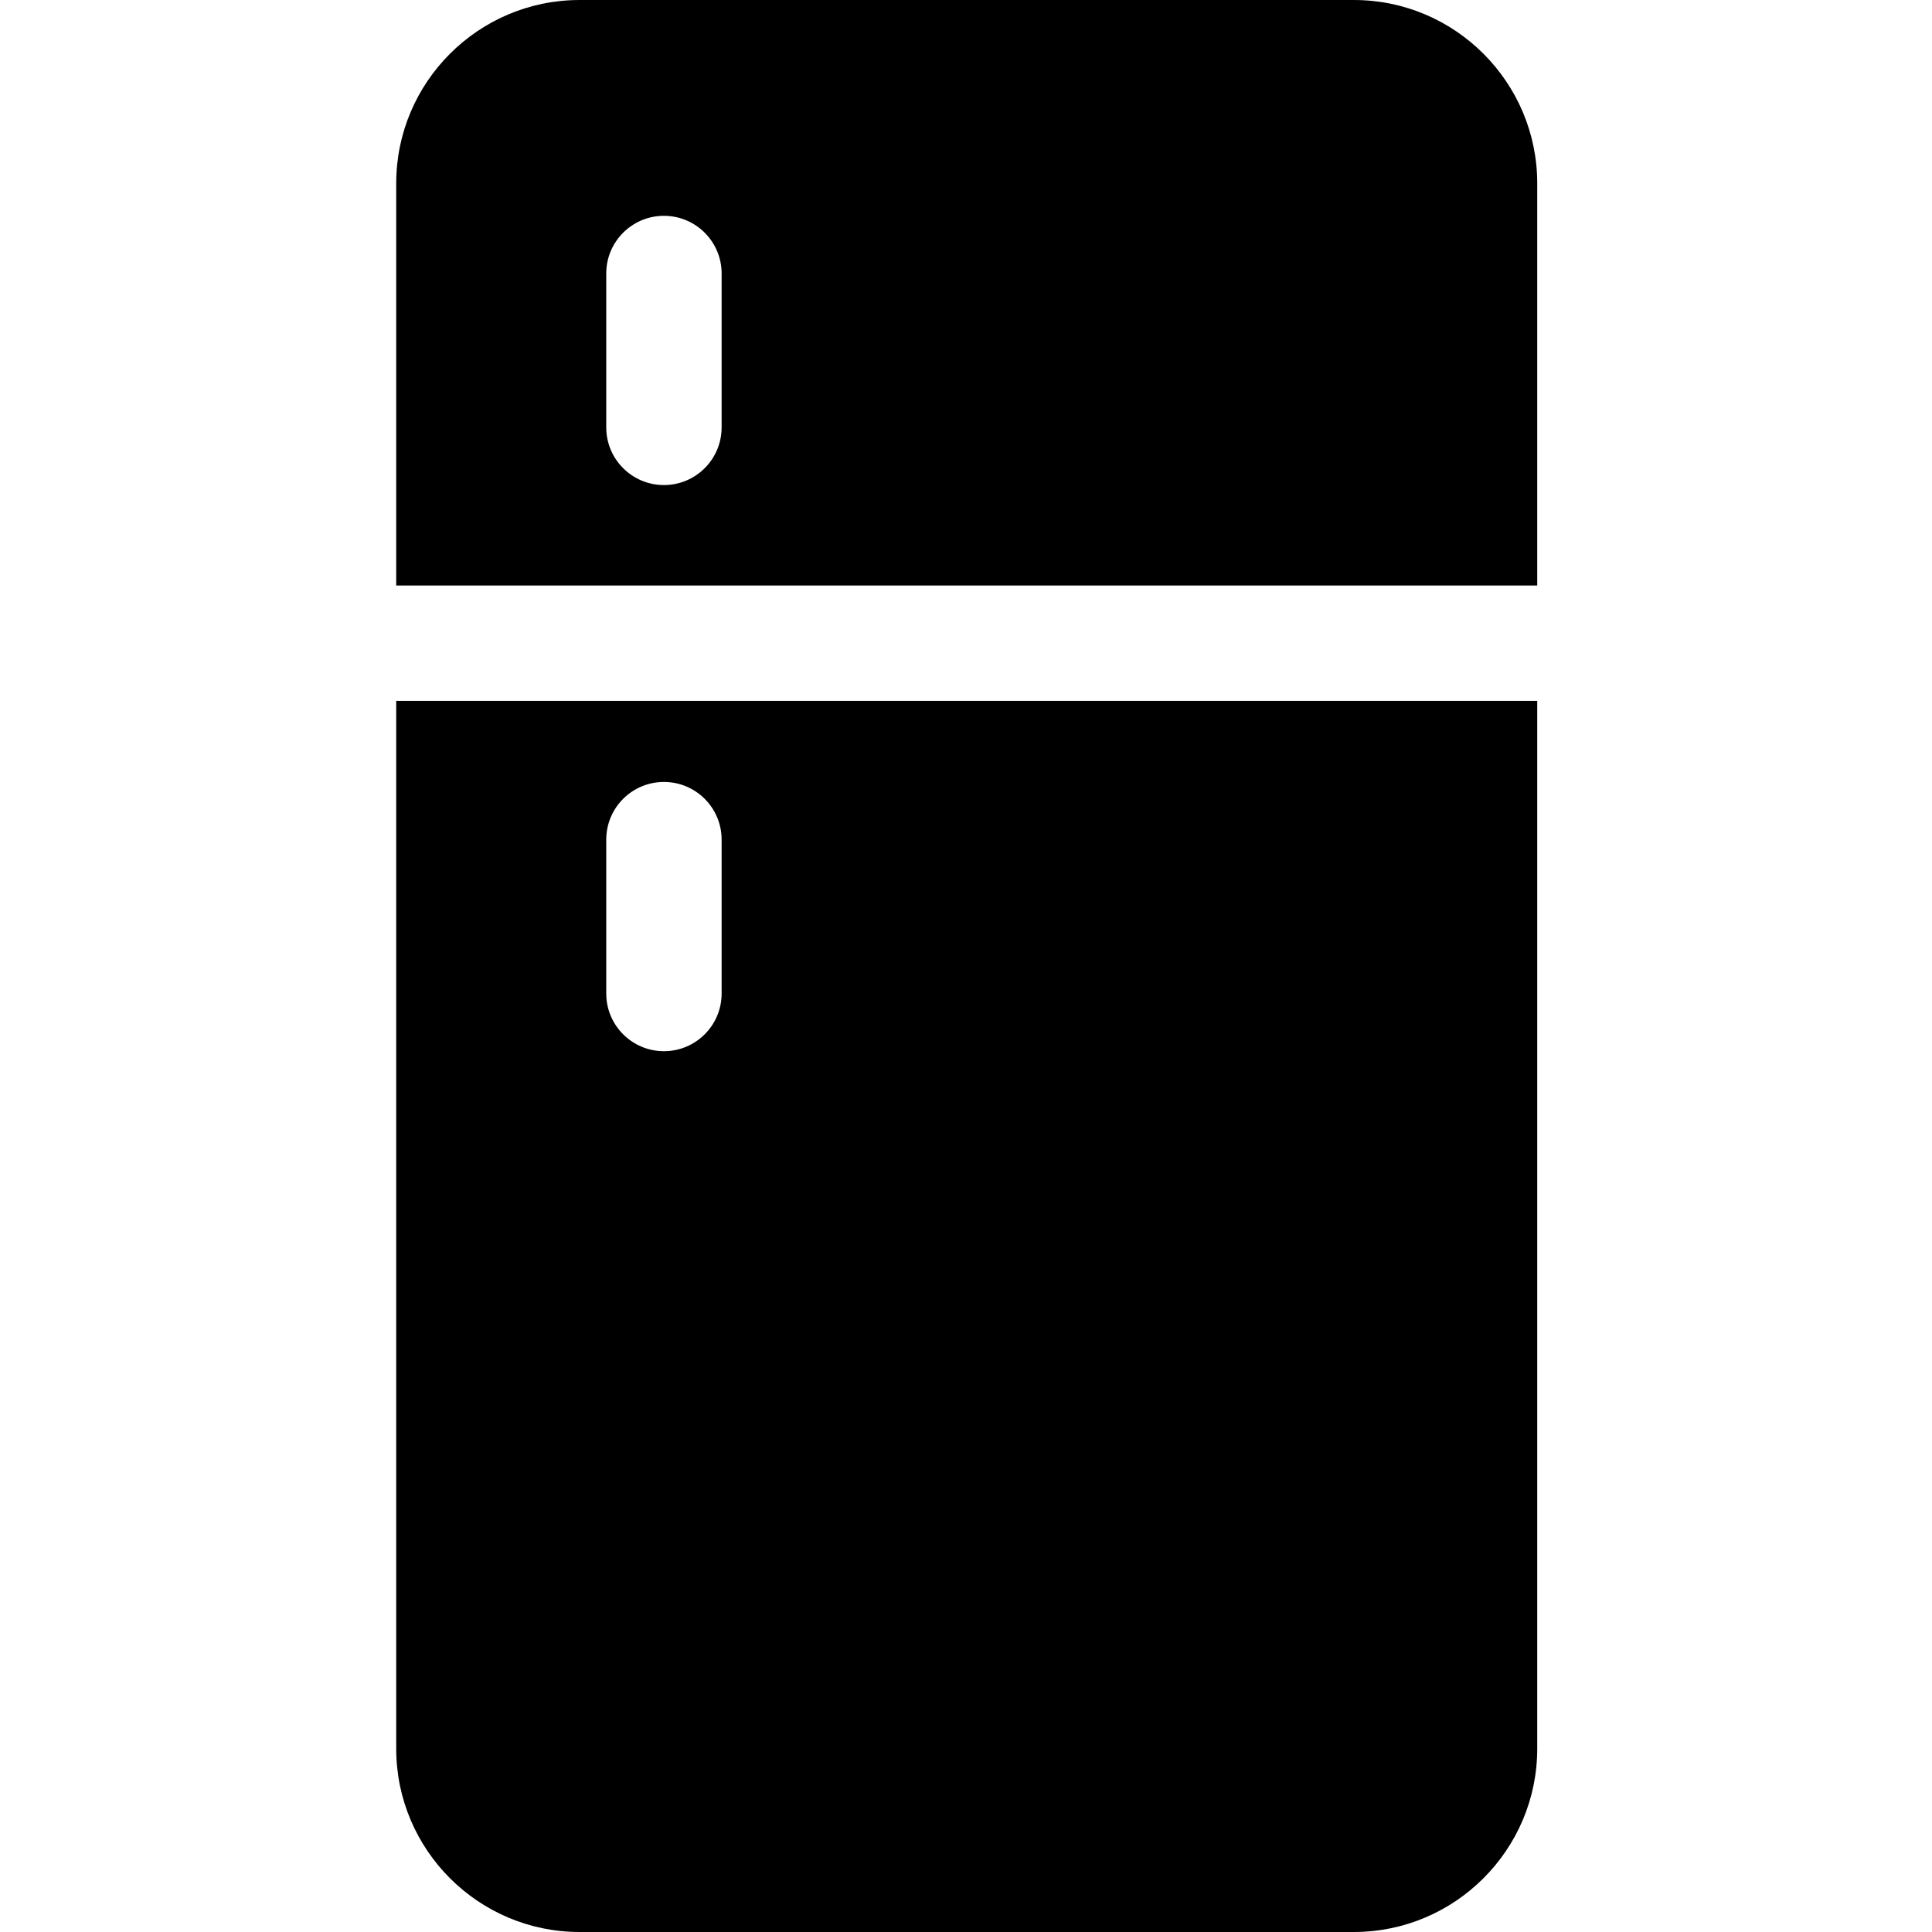 <svg height="512pt" viewBox="-105 0 512 512" width="512pt" xmlns="http://www.w3.org/2000/svg"><path d="m0 185.746v277.668c0 26.793 21.793 48.586 48.586 48.586h205.211c26.793 0 48.586-21.793 48.586-48.586v-277.668zm86.238 77.543c0 8.445-6.848 15.289-15.289 15.289-8.445 0-15.289-6.844-15.289-15.289v-40.773c0-8.445 6.844-15.289 15.289-15.289 8.441 0 15.289 6.844 15.289 15.289zm0 0"/><path d="m302.383 155.164v-106.578c0-26.793-21.793-48.586-48.586-48.586h-205.211c-26.793 0-48.586 21.793-48.586 48.586v106.582h302.383zm-246.723-82.68c0-8.441 6.844-15.289 15.289-15.289 8.441 0 15.289 6.848 15.289 15.289v40.773c0 8.445-6.848 15.289-15.289 15.289-8.445 0-15.289-6.844-15.289-15.289zm0 0"/></svg>